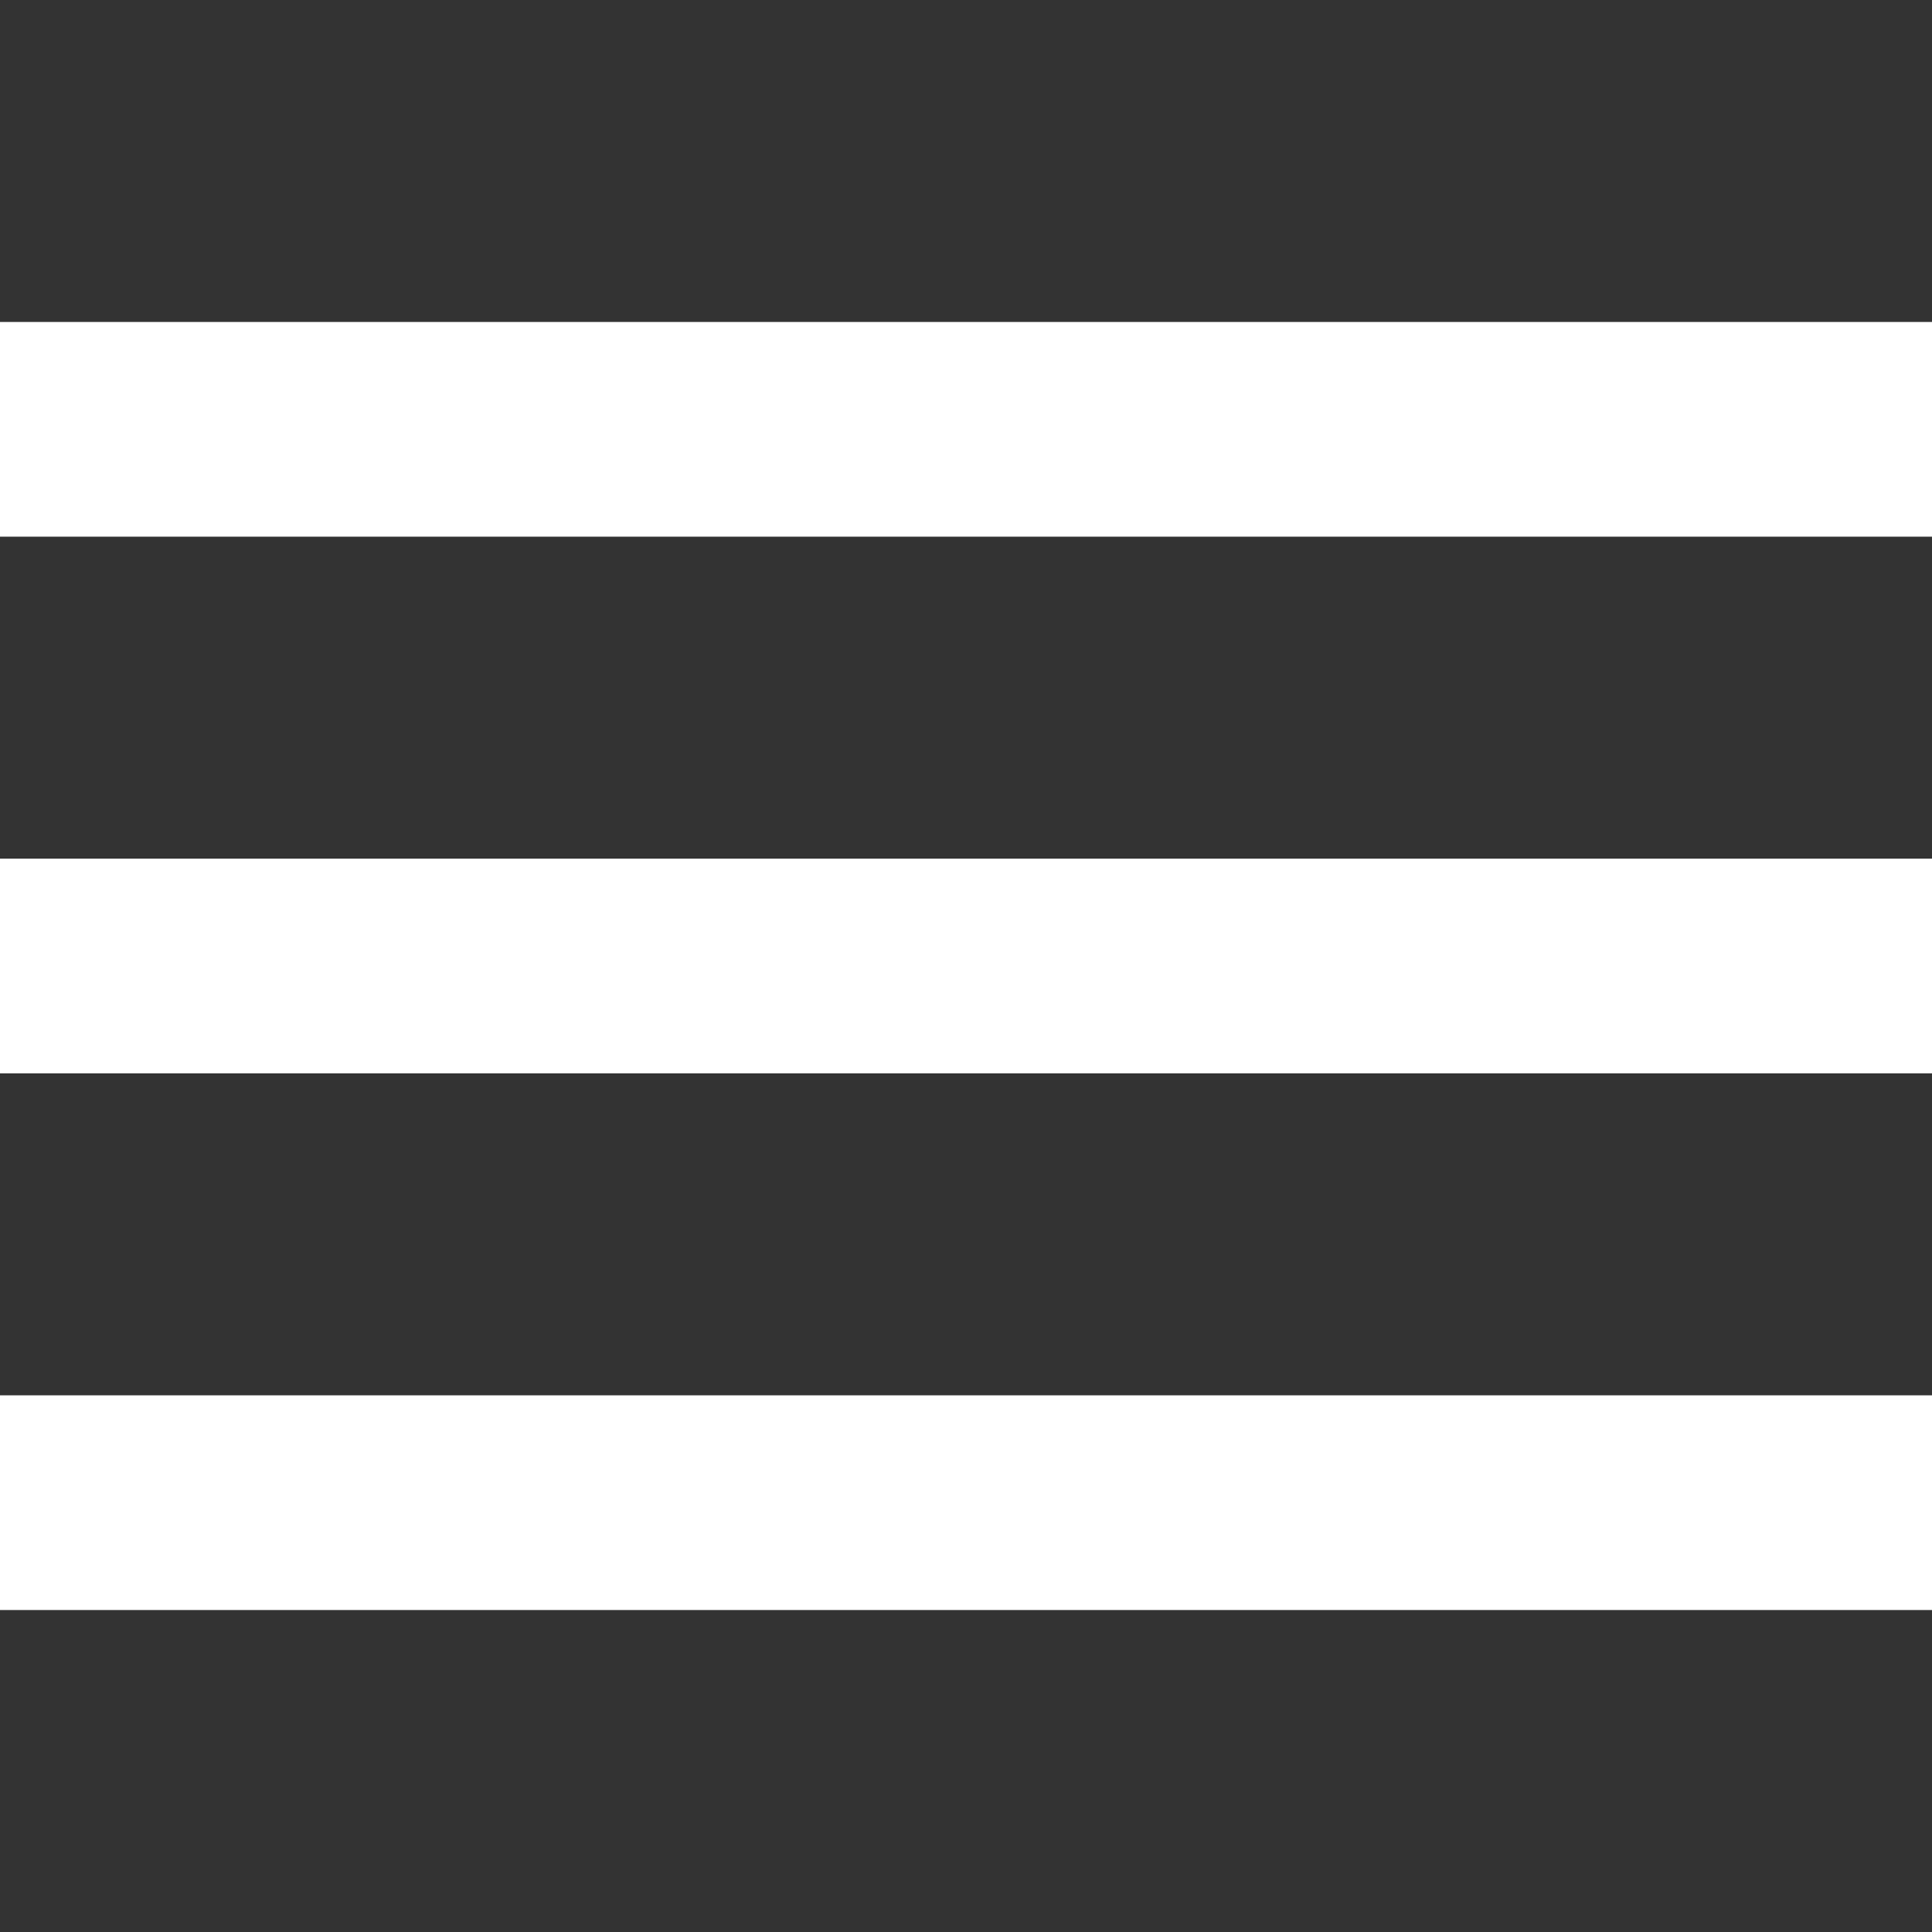 <?xml version="1.0" encoding="UTF-8"?> <svg xmlns="http://www.w3.org/2000/svg" width="32" height="32" viewBox="0 0 32 32" fill="none"><rect x="0" y="0" width="32" height="32" fill="#333333" stroke="none"/><path d="M0 26.667V23.111H32V26.667H0ZM0 17.778V14.222H32V17.778H0ZM0 8.889V5.333H32V8.889H0Z" fill="white"></path></svg> 